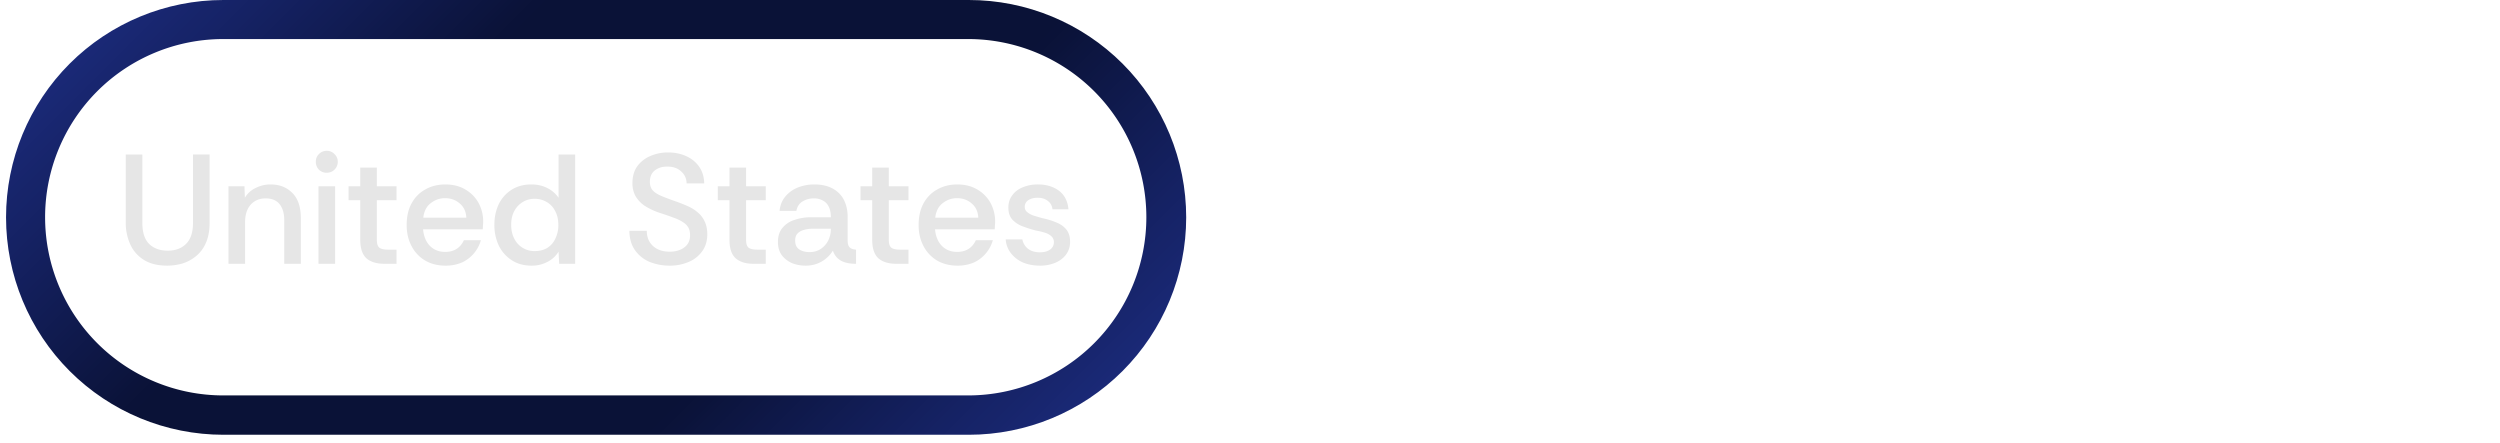 <svg xmlns="http://www.w3.org/2000/svg" width="254" height="45" version="1.0" viewBox="0 0 190.5 33.75"><defs><clipPath id="a"><path d="M.457 0h90.078v33.5H.457Zm0 0"/></clipPath><clipPath id="b"><path d="M17.023 0h56.801A16.57 16.57 0 0 1 85.54 4.852a16.567 16.567 0 0 1-11.715 28.277h-56.8A16.567 16.567 0 0 1 5.308 4.852 16.57 16.57 0 0 1 17.023 0Zm0 0"/></clipPath><linearGradient id="c" x1="9.26" x2="49.385" y1="-9.26" y2="30.864" gradientTransform="scale(2.06)" gradientUnits="userSpaceOnUse"><stop offset="0" stop-color="#1F308B"/><stop offset=".004" stop-color="#1F308A"/><stop offset=".008" stop-color="#1F2F89"/><stop offset=".012" stop-color="#1E2F88"/><stop offset=".016" stop-color="#1E2F87"/><stop offset=".02" stop-color="#1E2E86"/><stop offset=".023" stop-color="#1E2E85"/><stop offset=".027" stop-color="#1D2E84"/><stop offset=".031" stop-color="#1D2D83"/><stop offset=".035" stop-color="#1D2D82"/><stop offset=".039" stop-color="#1D2C81"/><stop offset=".043" stop-color="#1C2C80"/><stop offset=".047" stop-color="#1C2C7F"/><stop offset=".051" stop-color="#1C2B7E"/><stop offset=".055" stop-color="#1C2B7D"/><stop offset=".059" stop-color="#1B2B7C"/><stop offset=".063" stop-color="#1B2A7B"/><stop offset=".066" stop-color="#1B2A7A"/><stop offset=".07" stop-color="#1B2A79"/><stop offset=".074" stop-color="#1A2978"/><stop offset=".078" stop-color="#1A2977"/><stop offset=".082" stop-color="#1A2976"/><stop offset=".086" stop-color="#1A2875"/><stop offset=".09" stop-color="#192874"/><stop offset=".094" stop-color="#192873"/><stop offset=".098" stop-color="#192772"/><stop offset=".102" stop-color="#192771"/><stop offset=".105" stop-color="#182670"/><stop offset=".109" stop-color="#18266F"/><stop offset=".113" stop-color="#18266E"/><stop offset=".117" stop-color="#18256D"/><stop offset=".121" stop-color="#17256C"/><stop offset=".125" stop-color="#17256B"/><stop offset=".129" stop-color="#17246A"/><stop offset=".133" stop-color="#172469"/><stop offset=".137" stop-color="#162469"/><stop offset=".141" stop-color="#162368"/><stop offset=".145" stop-color="#162367"/><stop offset=".148" stop-color="#162366"/><stop offset=".152" stop-color="#152265"/><stop offset=".156" stop-color="#152264"/><stop offset=".16" stop-color="#152263"/><stop offset=".164" stop-color="#152162"/><stop offset=".168" stop-color="#142161"/><stop offset=".172" stop-color="#142160"/><stop offset=".176" stop-color="#14205F"/><stop offset=".18" stop-color="#14205E"/><stop offset=".184" stop-color="#131F5D"/><stop offset=".188" stop-color="#131F5C"/><stop offset=".191" stop-color="#131F5B"/><stop offset=".195" stop-color="#131E5A"/><stop offset=".199" stop-color="#121E59"/><stop offset=".203" stop-color="#121E58"/><stop offset=".207" stop-color="#121D57"/><stop offset=".211" stop-color="#121D56"/><stop offset=".215" stop-color="#111D55"/><stop offset=".219" stop-color="#111C54"/><stop offset=".223" stop-color="#111C53"/><stop offset=".227" stop-color="#111C52"/><stop offset=".23" stop-color="#101B51"/><stop offset=".234" stop-color="#101B50"/><stop offset=".238" stop-color="#101B4F"/><stop offset=".242" stop-color="#101A4E"/><stop offset=".246" stop-color="#0F1A4D"/><stop offset=".25" stop-color="#0F194C"/><stop offset=".254" stop-color="#0F194B"/><stop offset=".258" stop-color="#0F194A"/><stop offset=".262" stop-color="#0E1849"/><stop offset=".266" stop-color="#0E1848"/><stop offset=".27" stop-color="#0E1847"/><stop offset=".273" stop-color="#0E1746"/><stop offset=".277" stop-color="#0E1745"/><stop offset=".281" stop-color="#0D1744"/><stop offset=".285" stop-color="#0D1643"/><stop offset=".289" stop-color="#0D1642"/><stop offset=".293" stop-color="#0D1641"/><stop offset=".297" stop-color="#0C1540"/><stop offset=".301" stop-color="#0C153F"/><stop offset=".305" stop-color="#0C153E"/><stop offset=".309" stop-color="#0C143D"/><stop offset=".313" stop-color="#0B143C"/><stop offset=".316" stop-color="#0B133B"/><stop offset=".32" stop-color="#0B133A"/><stop offset=".324" stop-color="#0B1339"/><stop offset=".328" stop-color="#0A1238"/><stop offset=".332" stop-color="#0A1238"/><stop offset=".336" stop-color="#0A1237"/><stop offset=".344" stop-color="#0A1237"/><stop offset=".375" stop-color="#0A1237"/><stop offset=".5" stop-color="#0A1237"/><stop offset=".625" stop-color="#0A1237"/><stop offset=".656" stop-color="#0A1237"/><stop offset=".664" stop-color="#0A1237"/><stop offset=".668" stop-color="#0A1238"/><stop offset=".672" stop-color="#0A1238"/><stop offset=".676" stop-color="#0B1339"/><stop offset=".68" stop-color="#0B133A"/><stop offset=".684" stop-color="#0B133B"/><stop offset=".688" stop-color="#0B143C"/><stop offset=".691" stop-color="#0C143D"/><stop offset=".695" stop-color="#0C153E"/><stop offset=".699" stop-color="#0C153F"/><stop offset=".703" stop-color="#0C1540"/><stop offset=".707" stop-color="#0D1641"/><stop offset=".711" stop-color="#0D1642"/><stop offset=".715" stop-color="#0D1643"/><stop offset=".719" stop-color="#0D1744"/><stop offset=".723" stop-color="#0E1745"/><stop offset=".727" stop-color="#0E1746"/><stop offset=".73" stop-color="#0E1847"/><stop offset=".734" stop-color="#0E1848"/><stop offset=".738" stop-color="#0E1849"/><stop offset=".742" stop-color="#0F194A"/><stop offset=".746" stop-color="#0F194B"/><stop offset=".75" stop-color="#0F194C"/><stop offset=".754" stop-color="#0F1A4D"/><stop offset=".758" stop-color="#101A4E"/><stop offset=".762" stop-color="#101B4F"/><stop offset=".766" stop-color="#101B50"/><stop offset=".77" stop-color="#101B51"/><stop offset=".773" stop-color="#111C52"/><stop offset=".777" stop-color="#111C53"/><stop offset=".781" stop-color="#111C54"/><stop offset=".785" stop-color="#111D55"/><stop offset=".789" stop-color="#121D56"/><stop offset=".793" stop-color="#121D57"/><stop offset=".797" stop-color="#121E58"/><stop offset=".801" stop-color="#121E59"/><stop offset=".805" stop-color="#131E5A"/><stop offset=".809" stop-color="#131F5B"/><stop offset=".813" stop-color="#131F5C"/><stop offset=".816" stop-color="#131F5D"/><stop offset=".82" stop-color="#14205E"/><stop offset=".824" stop-color="#14205F"/><stop offset=".828" stop-color="#142160"/><stop offset=".832" stop-color="#142161"/><stop offset=".836" stop-color="#152162"/><stop offset=".84" stop-color="#152263"/><stop offset=".844" stop-color="#152264"/><stop offset=".848" stop-color="#152265"/><stop offset=".852" stop-color="#162366"/><stop offset=".855" stop-color="#162367"/><stop offset=".859" stop-color="#162368"/><stop offset=".863" stop-color="#162469"/><stop offset=".867" stop-color="#172469"/><stop offset=".871" stop-color="#17246A"/><stop offset=".875" stop-color="#17256B"/><stop offset=".879" stop-color="#17256C"/><stop offset=".883" stop-color="#18256D"/><stop offset=".887" stop-color="#18266E"/><stop offset=".891" stop-color="#18266F"/><stop offset=".895" stop-color="#182670"/><stop offset=".898" stop-color="#192771"/><stop offset=".902" stop-color="#192772"/><stop offset=".906" stop-color="#192873"/><stop offset=".91" stop-color="#192874"/><stop offset=".914" stop-color="#1A2875"/><stop offset=".918" stop-color="#1A2976"/><stop offset=".922" stop-color="#1A2977"/><stop offset=".926" stop-color="#1A2978"/><stop offset=".93" stop-color="#1B2A79"/><stop offset=".934" stop-color="#1B2A7A"/><stop offset=".938" stop-color="#1B2A7B"/><stop offset=".941" stop-color="#1B2B7C"/><stop offset=".945" stop-color="#1C2B7D"/><stop offset=".949" stop-color="#1C2B7E"/><stop offset=".953" stop-color="#1C2C7F"/><stop offset=".957" stop-color="#1C2C80"/><stop offset=".961" stop-color="#1D2C81"/><stop offset=".965" stop-color="#1D2D82"/><stop offset=".969" stop-color="#1D2D83"/><stop offset=".973" stop-color="#1D2E84"/><stop offset=".977" stop-color="#1E2E85"/><stop offset=".98" stop-color="#1E2E86"/><stop offset=".984" stop-color="#1E2F87"/><stop offset=".988" stop-color="#1E2F88"/><stop offset=".992" stop-color="#1F2F89"/><stop offset=".996" stop-color="#1F308A"/><stop offset="1" stop-color="#1F308B"/></linearGradient></defs><g clip-path="url(#a)"><g clip-path="url(#b)"><path fill="none" stroke="url(#c)" stroke-width="8" d="M22.252 0h76.295a22.256 22.256 0 0 1 15.736 6.517 22.253 22.253 0 0 1-15.735 37.982H22.251A22.253 22.253 0 0 1 6.517 6.517 22.256 22.256 0 0 1 22.251 0Zm0 0" transform="translate(.457) scale(.744)"/></g></g><path fill="#e6e6e6" d="M12.754 20.242c-.743 0-1.344-.149-1.813-.453a2.68 2.68 0 0 1-1.031-1.204 3.966 3.966 0 0 1-.328-1.609v-5.203h1.265v5.203c0 .73.172 1.266.516 1.61.351.343.828.515 1.422.515.582 0 1.047-.172 1.39-.516.352-.343.532-.878.532-1.609v-5.203h1.265v5.203c0 .617-.101 1.137-.297 1.563a2.58 2.58 0 0 1-.765 1 3.05 3.05 0 0 1-1.031.546c-.375.102-.75.157-1.125.157Zm4.656-.141v-5.906h1.218l.031.875c.196-.332.473-.582.828-.75a2.483 2.483 0 0 1 1.125-.266c.688 0 1.243.219 1.672.656.426.43.64 1.07.64 1.922v3.47H21.66v-3.313c0-.532-.12-.942-.36-1.235-.23-.289-.585-.437-1.062-.437-.468 0-.851.164-1.14.484-.282.324-.422.766-.422 1.328v3.172Zm7.484-6.937a.832.832 0 0 1-.594-.235.85.85 0 0 1-.234-.61.79.79 0 0 1 .234-.577.815.815 0 0 1 .594-.25.79.79 0 0 1 .594.25c.164.156.25.351.25.578a.831.831 0 0 1-.844.844Zm-.625 6.937v-5.906h1.266V20.1Zm5.025 0c-.593 0-1.054-.14-1.375-.422-.312-.289-.468-.758-.468-1.406v-3.016h-.891v-1.062h.89v-1.422h1.266v1.422h1.5v1.062h-1.5v3.016c0 .305.067.508.203.61.133.093.348.14.641.14h.656v1.078Zm4.647.141c-.586 0-1.101-.133-1.547-.39a2.732 2.732 0 0 1-1.03-1.095c-.25-.468-.376-1.004-.376-1.609 0-.625.117-1.164.36-1.625.25-.469.597-.828 1.046-1.078.446-.258.961-.39 1.547-.39.57 0 1.07.124 1.5.374.438.25.774.59 1.016 1.016a2.975 2.975 0 0 1 .344 1.75c0 .086-.008.18-.016.281h-4.547c.031.336.113.633.25.89.145.262.336.466.578.61.25.149.535.219.86.219.343 0 .632-.078.875-.235.238-.156.421-.375.546-.656h1.297a2.66 2.66 0 0 1-1.422 1.688 3.11 3.11 0 0 1-1.28.25Zm-1.687-3.657h3.28c-.023-.457-.187-.816-.5-1.078-.304-.27-.679-.406-1.124-.406-.399 0-.758.125-1.078.375-.324.242-.516.61-.578 1.11Zm8.245 3.657c-.586 0-1.09-.14-1.516-.422A2.747 2.747 0 0 1 38 18.695a3.646 3.646 0 0 1-.328-1.563c0-.57.109-1.093.328-1.562.226-.469.554-.836.984-1.11.426-.27.93-.406 1.516-.406.437 0 .832.09 1.187.266.363.18.656.43.875.75v-3.297h1.266v8.328h-1.219l-.047-.922a2.1 2.1 0 0 1-.828.766 2.52 2.52 0 0 1-1.234.297Zm.25-1.11c.375 0 .695-.082.968-.25.27-.175.473-.414.61-.718a2.33 2.33 0 0 0 .219-1.016c0-.426-.086-.785-.25-1.078a1.618 1.618 0 0 0-.657-.688 1.79 1.79 0 0 0-.906-.234c-.336 0-.637.086-.906.25a1.78 1.78 0 0 0-.64.687c-.157.293-.235.641-.235 1.047 0 .399.078.746.234 1.047a1.697 1.697 0 0 0 1.563.953Zm10.287 1.11a4.021 4.021 0 0 1-1.563-.297 2.597 2.597 0 0 1-1.093-.89c-.274-.395-.414-.884-.422-1.47h1.328c0 .48.156.868.469 1.157.32.293.75.437 1.281.437.445 0 .816-.11 1.11-.328.288-.219.437-.523.437-.922 0-.238-.043-.43-.125-.578a1.168 1.168 0 0 0-.39-.406 3.103 3.103 0 0 0-.704-.344 20.056 20.056 0 0 0-1.078-.375 5.03 5.03 0 0 1-1.188-.562 2.3 2.3 0 0 1-.687-.75 2.005 2.005 0 0 1-.219-.954c0-.507.117-.937.36-1.28a2.37 2.37 0 0 1 .984-.782 3.304 3.304 0 0 1 1.375-.281c.508 0 .969.093 1.375.281.406.18.734.445.984.797.25.355.38.781.391 1.281h-1.344c0-.363-.136-.664-.406-.906-.262-.25-.61-.375-1.047-.375-.375-.008-.695.086-.953.281-.262.2-.39.492-.39.875 0 .274.07.492.218.656.156.168.383.313.688.438.3.125.675.265 1.125.422.289.105.578.218.859.343.281.125.531.282.75.47.227.187.406.417.531.687.133.273.203.601.203.984 0 .512-.132.945-.39 1.297a2.36 2.36 0 0 1-1.032.812 3.54 3.54 0 0 1-1.437.282Zm6.394-.141c-.594 0-1.055-.14-1.375-.422-.313-.289-.469-.758-.469-1.406v-3.016h-.89v-1.062h.89v-1.422h1.266v1.422h1.5v1.062h-1.5v3.016c0 .305.066.508.203.61.133.093.348.14.64.14h.657v1.078Zm3.958.141c-.387 0-.742-.07-1.063-.203a1.969 1.969 0 0 1-.765-.61c-.188-.27-.281-.597-.281-.984 0-.445.113-.805.343-1.078a1.9 1.9 0 0 1 .922-.61 3.84 3.84 0 0 1 1.266-.203h1.5c0-.344-.059-.617-.172-.828a.98.98 0 0 0-.453-.453 1.358 1.358 0 0 0-.656-.156 1.61 1.61 0 0 0-.875.234c-.25.149-.407.387-.47.719h-1.28c.039-.426.187-.79.437-1.094.25-.3.566-.531.953-.687a3.369 3.369 0 0 1 1.25-.235c.563 0 1.031.106 1.406.313.383.21.672.5.86.875.187.375.281.804.281 1.281v1.797c0 .242.047.414.14.515.094.106.258.168.5.188v1.078c-.324 0-.605-.035-.843-.11a1.427 1.427 0 0 1-.578-.327 1.444 1.444 0 0 1-.344-.563 2.463 2.463 0 0 1-.828.813 2.389 2.389 0 0 1-1.25.328Zm.297-1.032c.32 0 .601-.078.844-.234.25-.164.441-.379.578-.64a1.96 1.96 0 0 0 .203-.876v-.03h-1.406c-.23 0-.45.03-.657.093-.199.055-.36.148-.484.281-.117.125-.172.305-.172.531 0 .305.102.528.313.672.218.137.476.203.78.203Zm6.62.891c-.593 0-1.054-.14-1.375-.422-.312-.289-.468-.758-.468-1.406v-3.016h-.89v-1.062h.89v-1.422h1.265v1.422h1.5v1.062h-1.5v3.016c0 .305.067.508.203.61.133.093.348.14.641.14h.656v1.078Zm4.647.141c-.586 0-1.101-.133-1.547-.39a2.732 2.732 0 0 1-1.03-1.095c-.25-.468-.376-1.004-.376-1.609 0-.625.117-1.164.36-1.625.25-.469.597-.828 1.046-1.078.446-.258.961-.39 1.547-.39.57 0 1.07.124 1.5.374.438.25.774.59 1.016 1.016a2.975 2.975 0 0 1 .344 1.75c0 .086-.008.18-.016.281h-4.547c.031.336.113.633.25.89.145.262.336.466.578.61.25.149.535.219.86.219.343 0 .632-.078.875-.235.238-.156.422-.375.547-.656h1.296a2.66 2.66 0 0 1-1.422 1.688 3.11 3.11 0 0 1-1.28.25Zm-1.687-3.657h3.281c-.023-.457-.187-.816-.5-1.078-.305-.27-.68-.406-1.125-.406-.398 0-.758.125-1.078.375-.324.242-.516.61-.578 1.11Zm7.979 3.657c-.469 0-.898-.078-1.281-.235a2.337 2.337 0 0 1-.922-.703 1.881 1.881 0 0 1-.406-1.062H77.9c.063.293.207.531.438.718.238.18.539.266.906.266.313 0 .567-.066.766-.203a.673.673 0 0 0 .297-.563.597.597 0 0 0-.203-.468 1.293 1.293 0 0 0-.5-.266 5.406 5.406 0 0 0-.657-.156 8.877 8.877 0 0 1-1.031-.328 1.981 1.981 0 0 1-.781-.516c-.2-.226-.297-.531-.297-.906 0-.363.098-.676.297-.938.195-.27.46-.472.797-.609a2.947 2.947 0 0 1 1.156-.219c.644 0 1.18.164 1.61.485.425.324.663.793.718 1.406h-1.219a.864.864 0 0 0-.36-.64c-.198-.157-.452-.235-.765-.235-.293 0-.531.062-.718.187a.574.574 0 0 0-.266.516c0 .156.062.289.187.39.125.106.286.196.485.266.207.063.422.125.64.188.407.086.766.195 1.079.328.32.125.578.305.765.531.195.23.297.547.297.953 0 .367-.102.684-.297.953-.2.274-.476.485-.828.641a2.999 2.999 0 0 1-1.172.219Zm0 0"/></svg>